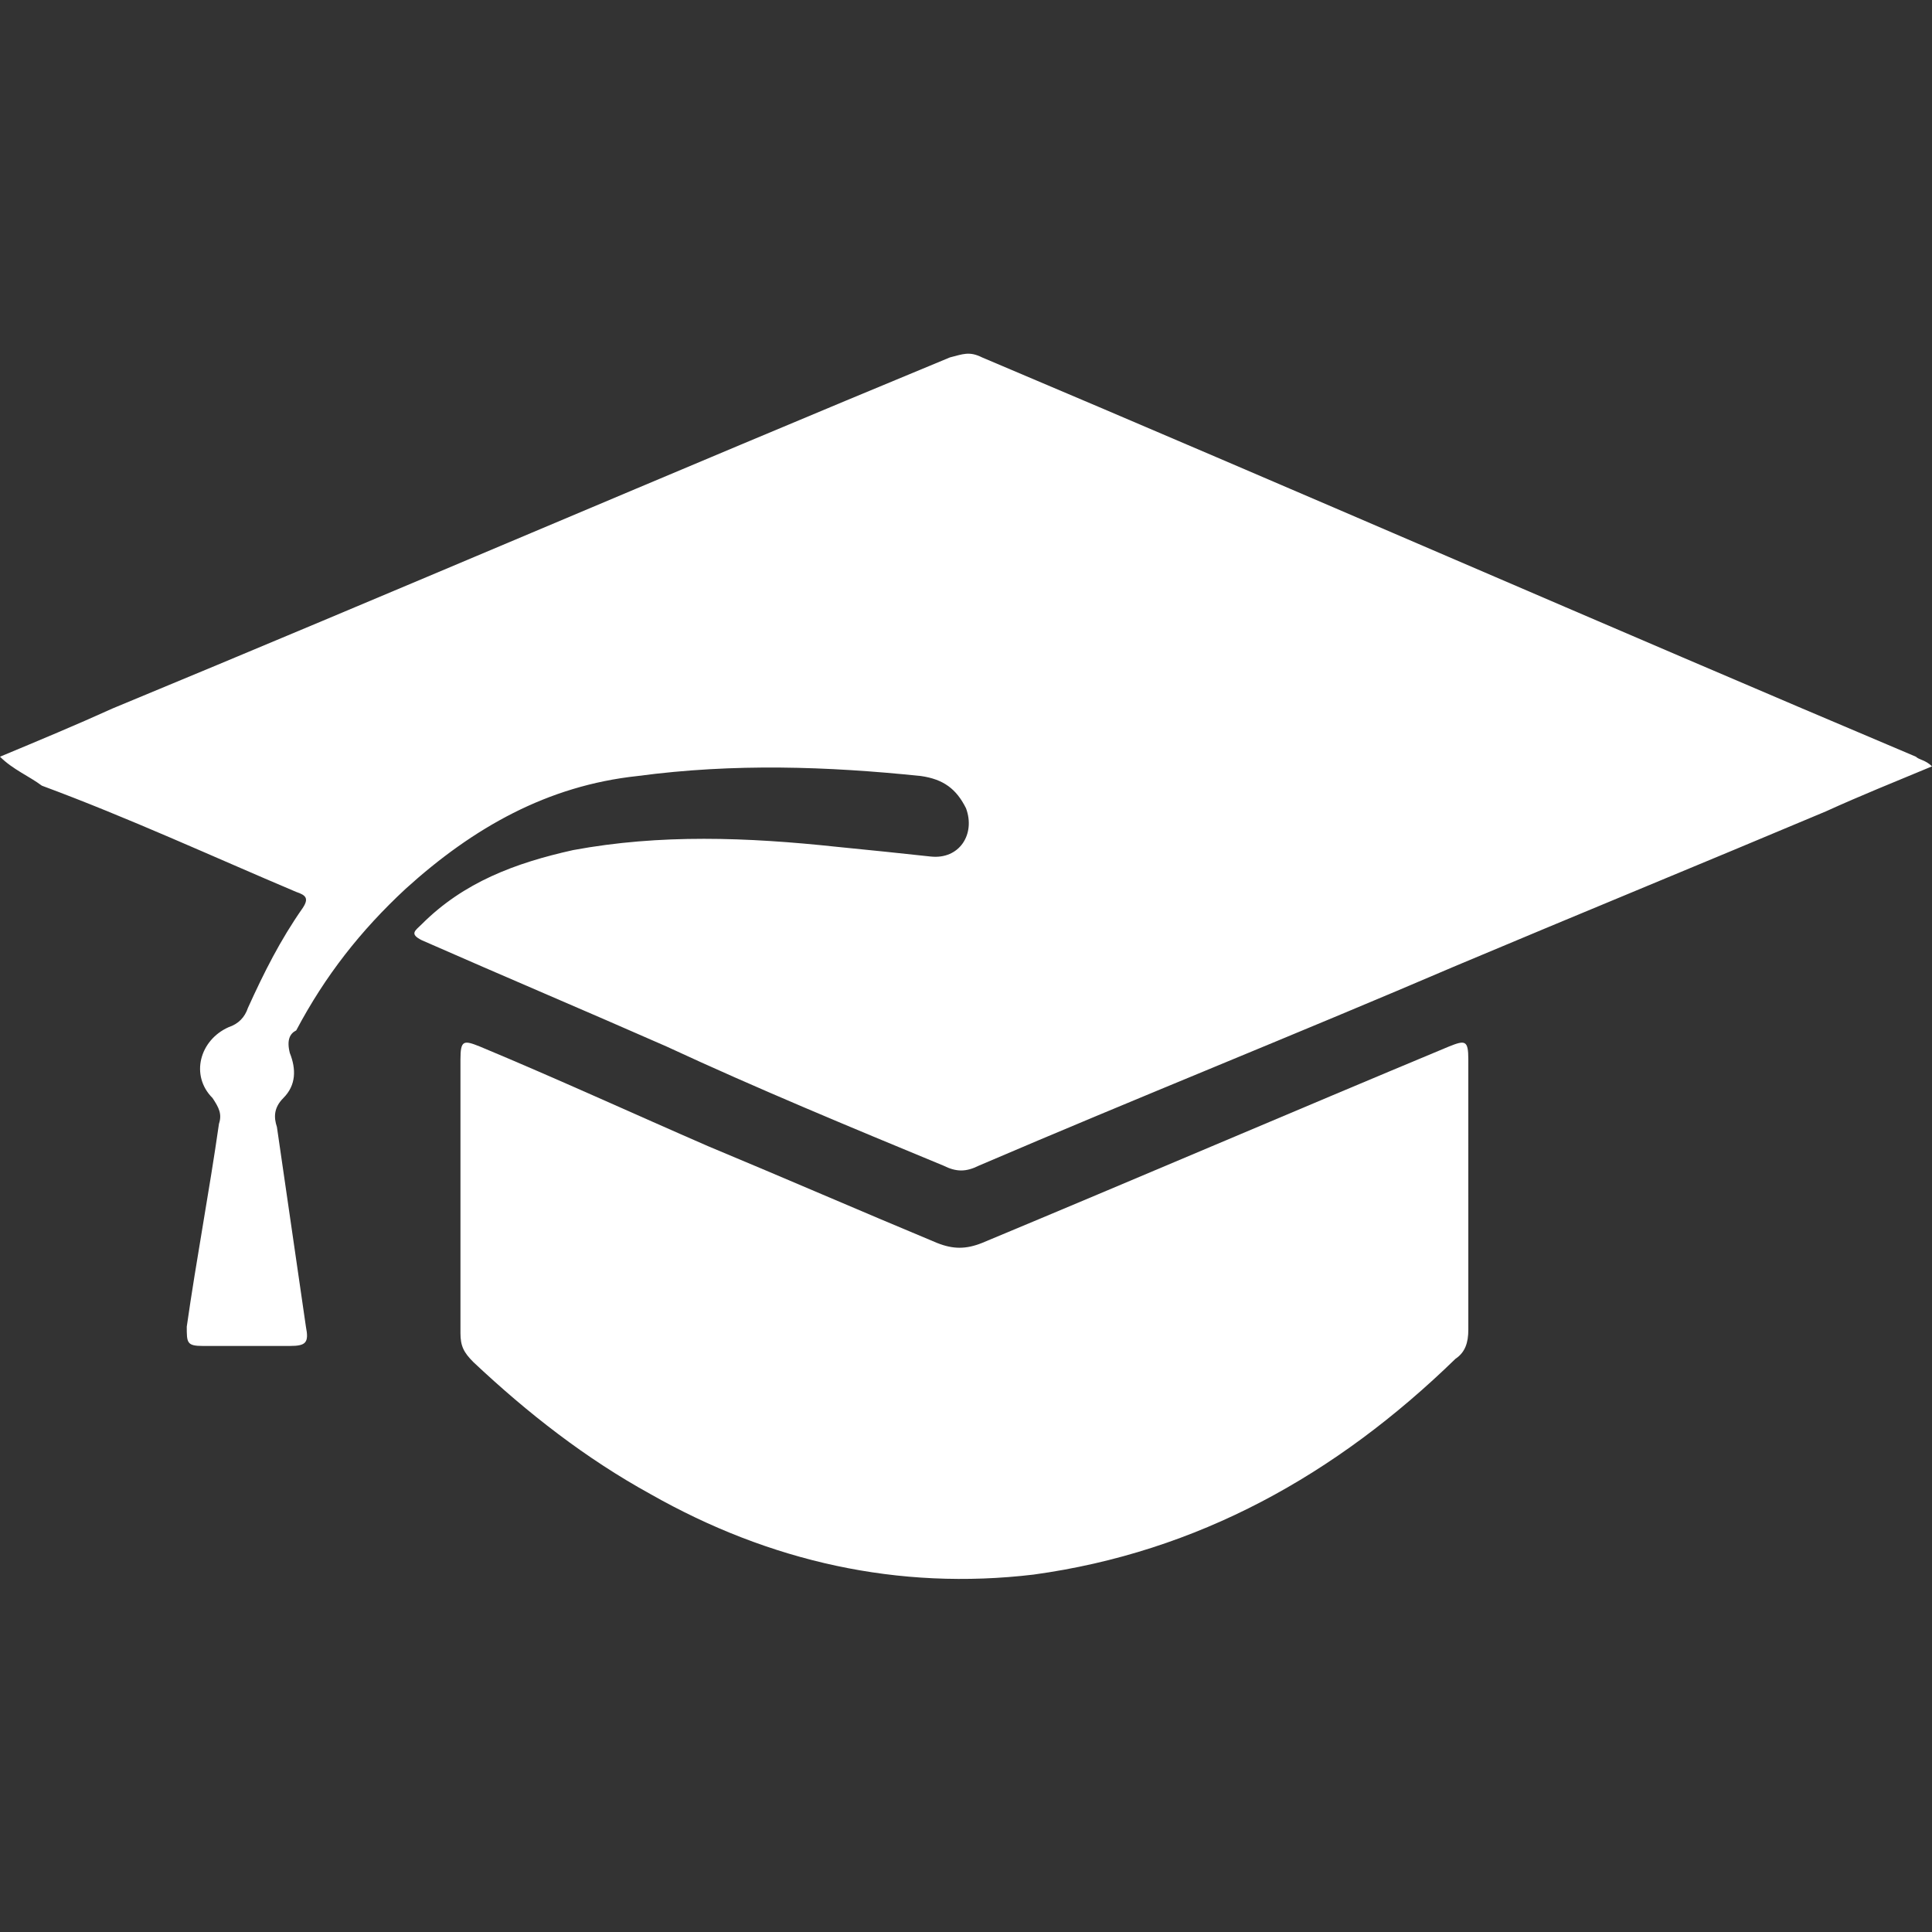 <?xml version="1.0" encoding="utf-8"?>
<!-- Generator: Adobe Illustrator 21.0.0, SVG Export Plug-In . SVG Version: 6.00 Build 0)  -->
<svg version="1.1" id="Layer_1" xmlns="http://www.w3.org/2000/svg" xmlns:xlink="http://www.w3.org/1999/xlink" x="0px" y="0px"
	 viewBox="0 0 60 60" style="enable-background:new 0 0 60 60;" xml:space="preserve">
<rect x="0" y="0" width="60" height="60" fill="#333333" stroke="none"/>
<style type="text/css">
	.st0{fill:#FFFFFF;}
</style>
<g>
	<path class="st0" d="M0,23.5c1.2-0.5,2.4-1,3.5-1.5c8.7-3.6,17.3-7.3,26-10.9c0.4-0.1,0.6-0.2,1,0c9.7,4.1,19.3,8.3,29,12.4
		c0.1,0.1,0.3,0.1,0.5,0.3c-1.2,0.5-2.2,0.9-3.3,1.4c-3.8,1.6-7.7,3.2-11.5,4.8c-4.9,2.1-9.9,4.1-14.8,6.2c-0.4,0.2-0.7,0.2-1.1,0
		c-2.9-1.2-5.8-2.4-8.6-3.7c-2.5-1.1-5.1-2.2-7.6-3.3c-0.4-0.2-0.2-0.3,0-0.5c1.3-1.3,2.9-1.9,4.7-2.3c2.7-0.5,5.4-0.4,8.2-0.1
		c1,0.1,2,0.2,2.9,0.3c0.9,0.1,1.4-0.7,1.1-1.5c-0.3-0.6-0.7-0.9-1.4-1c-2.9-0.3-5.8-0.4-8.8,0c-2.8,0.3-5.1,1.6-7.2,3.5
		c-1.4,1.3-2.5,2.7-3.4,4.4C9,32.1,8.9,32.3,9,32.7c0.2,0.5,0.2,1-0.2,1.4c-0.3,0.3-0.3,0.6-0.2,0.9c0.3,2.1,0.6,4.1,0.9,6.2
		c0.1,0.5,0,0.6-0.5,0.6c-0.9,0-1.8,0-2.7,0c-0.5,0-0.5-0.1-0.5-0.6c0.3-2.1,0.7-4.2,1-6.3c0.1-0.3,0-0.5-0.2-0.8
		c-0.7-0.7-0.4-1.8,0.5-2.2c0.3-0.1,0.5-0.3,0.6-0.6c0.5-1.1,1-2.1,1.7-3.1c0.2-0.3,0.1-0.4-0.2-0.5c-2.6-1.1-5.2-2.3-7.9-3.3
		C0.9,24.1,0.4,23.9,0,23.5z"/>
	<path class="st0" d="M45.6,37.2c0,1.4,0,2.7,0,4.1c0,0.4-0.1,0.7-0.4,0.9c-3.7,3.6-8,6-13.1,6.7c-4.2,0.5-8.2-0.4-11.9-2.5
		c-2-1.1-3.8-2.5-5.5-4.1c-0.3-0.3-0.4-0.5-0.4-0.9c0-2.8,0-5.7,0-8.5c0-0.6,0.1-0.6,0.6-0.4c2.4,1,4.8,2.1,7.1,3.1
		c2.4,1,4.7,2,7.1,3c0.5,0.2,0.9,0.2,1.4,0c4.8-2,9.7-4.1,14.5-6.1c0.5-0.2,0.6-0.2,0.6,0.4C45.6,34.3,45.6,35.7,45.6,37.2z"/>
</g>
</svg>
